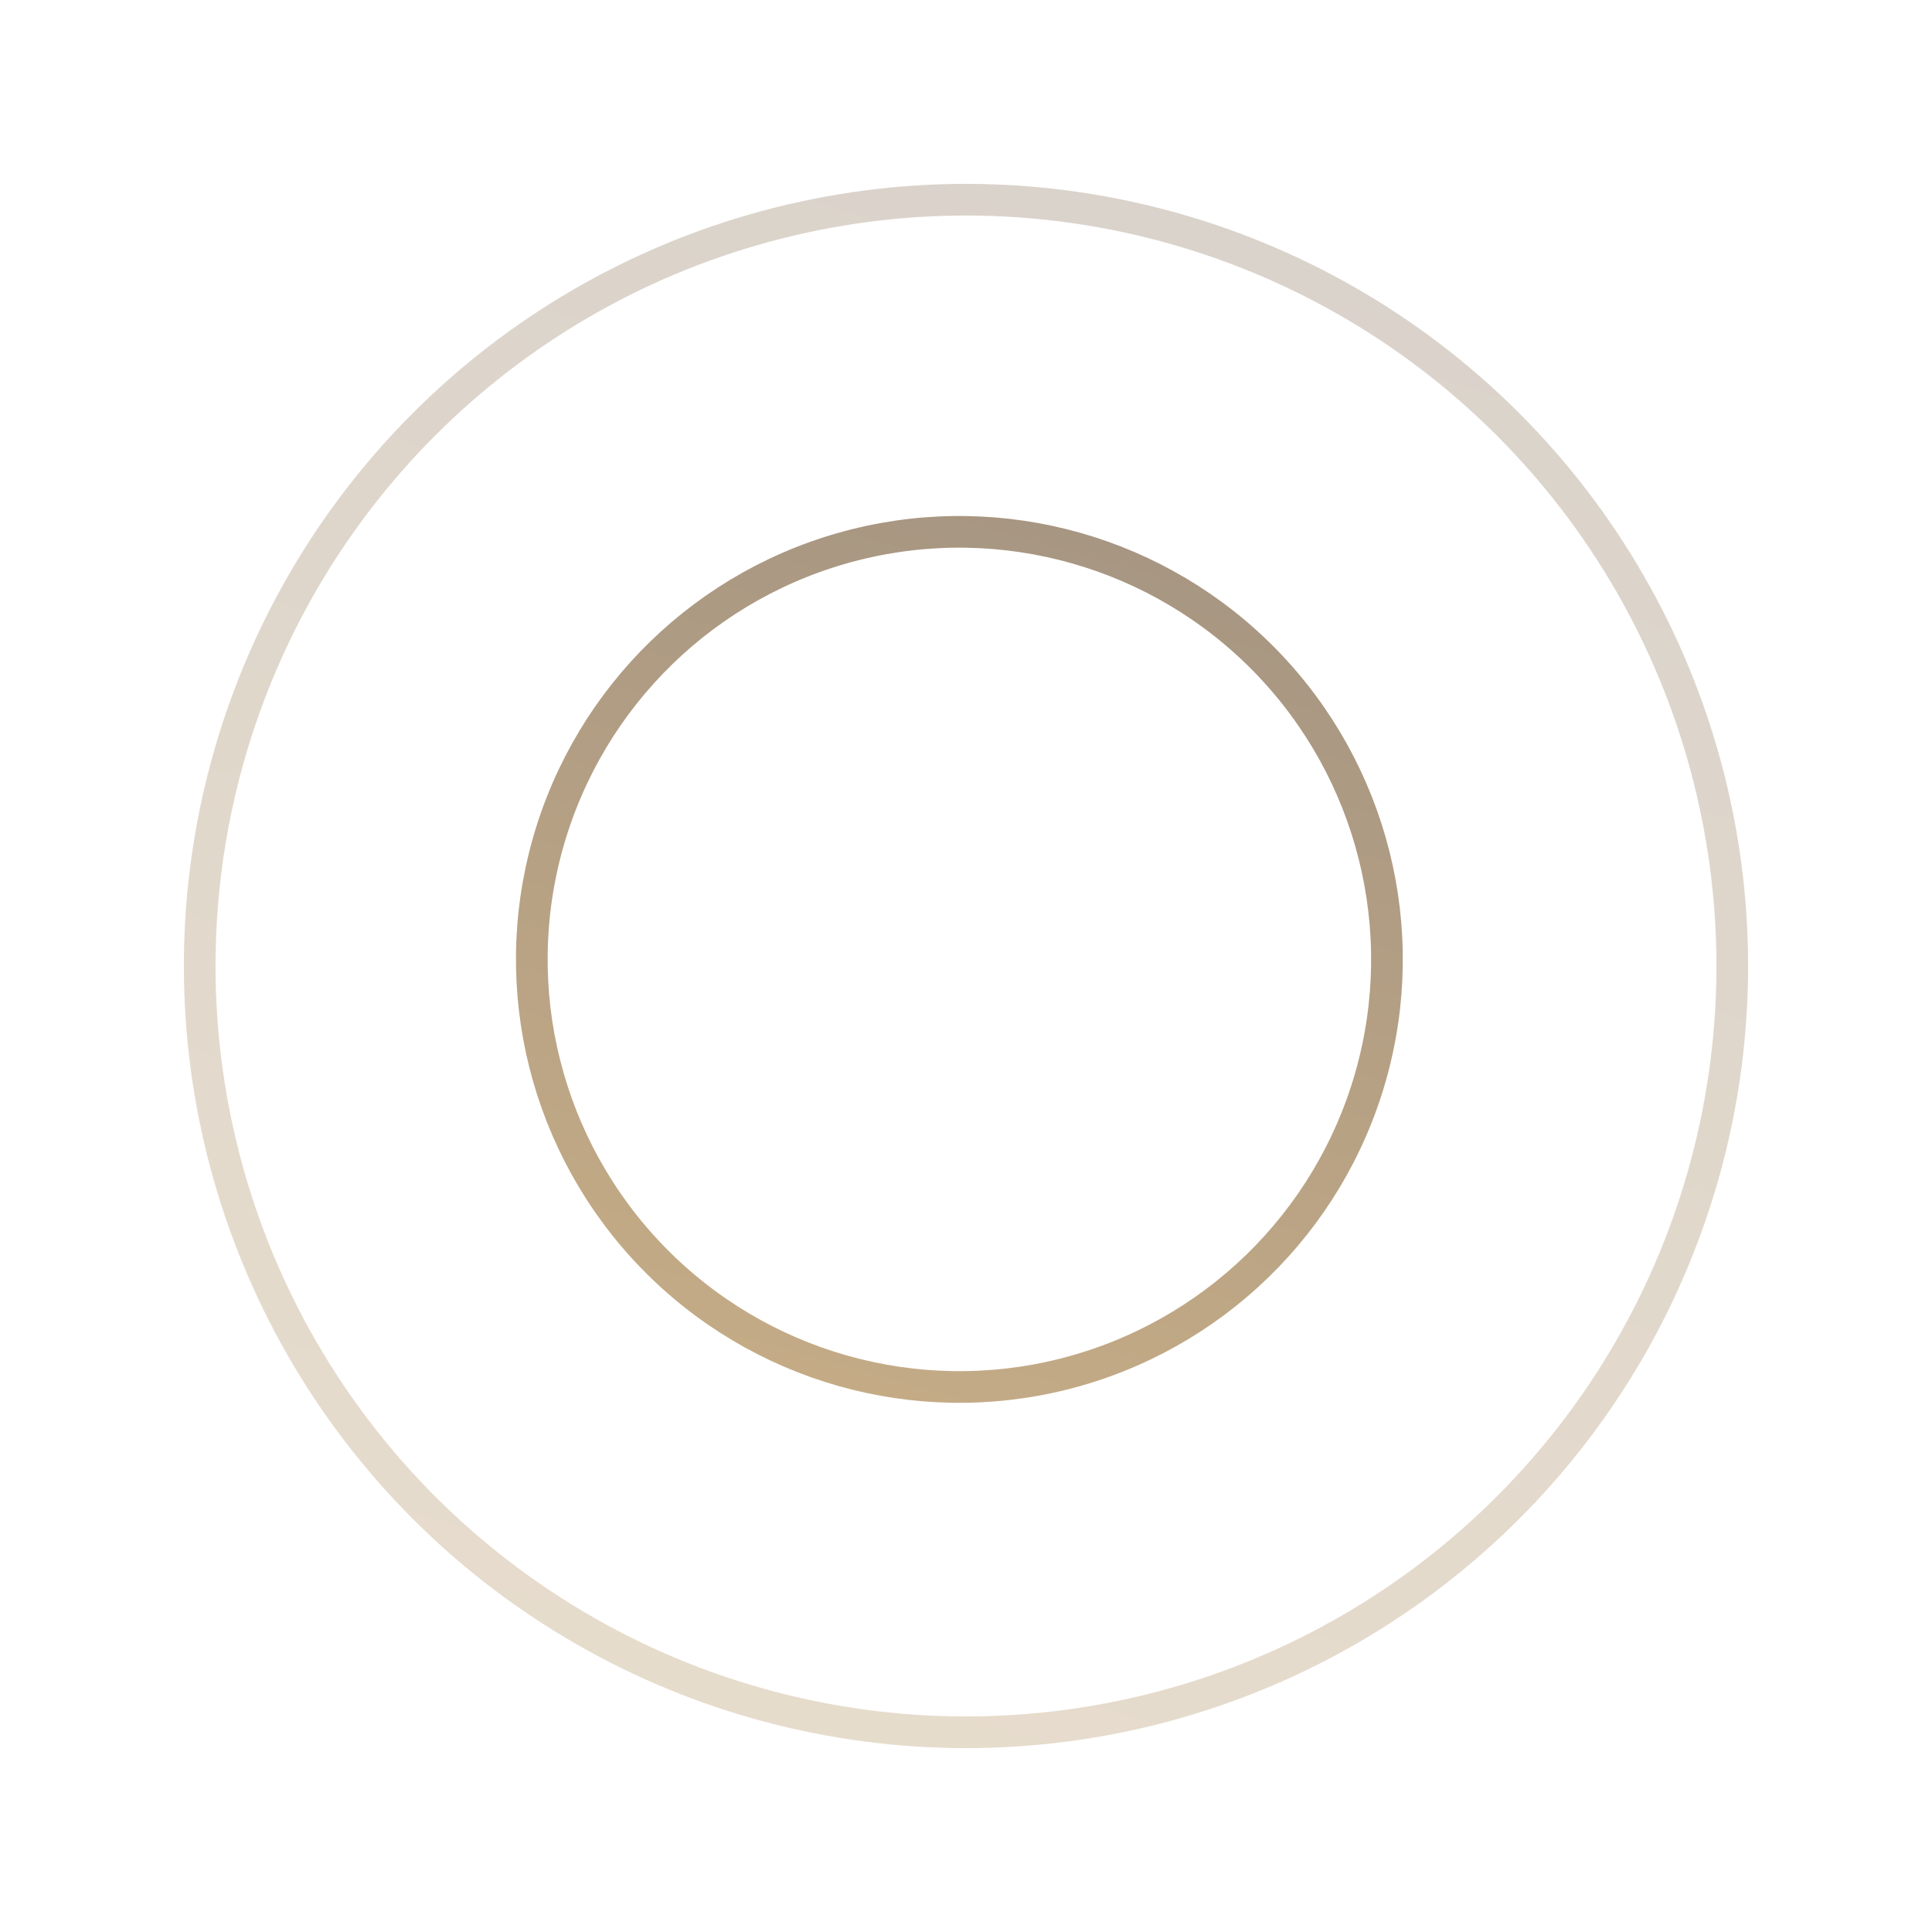 <?xml version="1.0" encoding="UTF-8"?> <svg xmlns="http://www.w3.org/2000/svg" width="61" height="61" viewBox="0 0 61 61" fill="none"> <circle cx="30.291" cy="30.292" r="13.5" transform="rotate(15.853 30.291 30.292)" stroke="url(#paint0_linear_21_18)"></circle> <circle opacity="0.42" cx="30.5" cy="30.5" r="24.194" transform="rotate(15.853 30.5 30.5)" stroke="url(#paint1_linear_21_18)"></circle> <defs> <linearGradient id="paint0_linear_21_18" x1="30.291" y1="16.292" x2="30.291" y2="44.292" gradientUnits="userSpaceOnUse"> <stop stop-color="#A79682"></stop> <stop offset="1" stop-color="#C4AB86"></stop> </linearGradient> <linearGradient id="paint1_linear_21_18" x1="30.5" y1="5.806" x2="30.5" y2="55.194" gradientUnits="userSpaceOnUse"> <stop stop-color="#A79682"></stop> <stop offset="1" stop-color="#C4AB86"></stop> </linearGradient> </defs> </svg> 